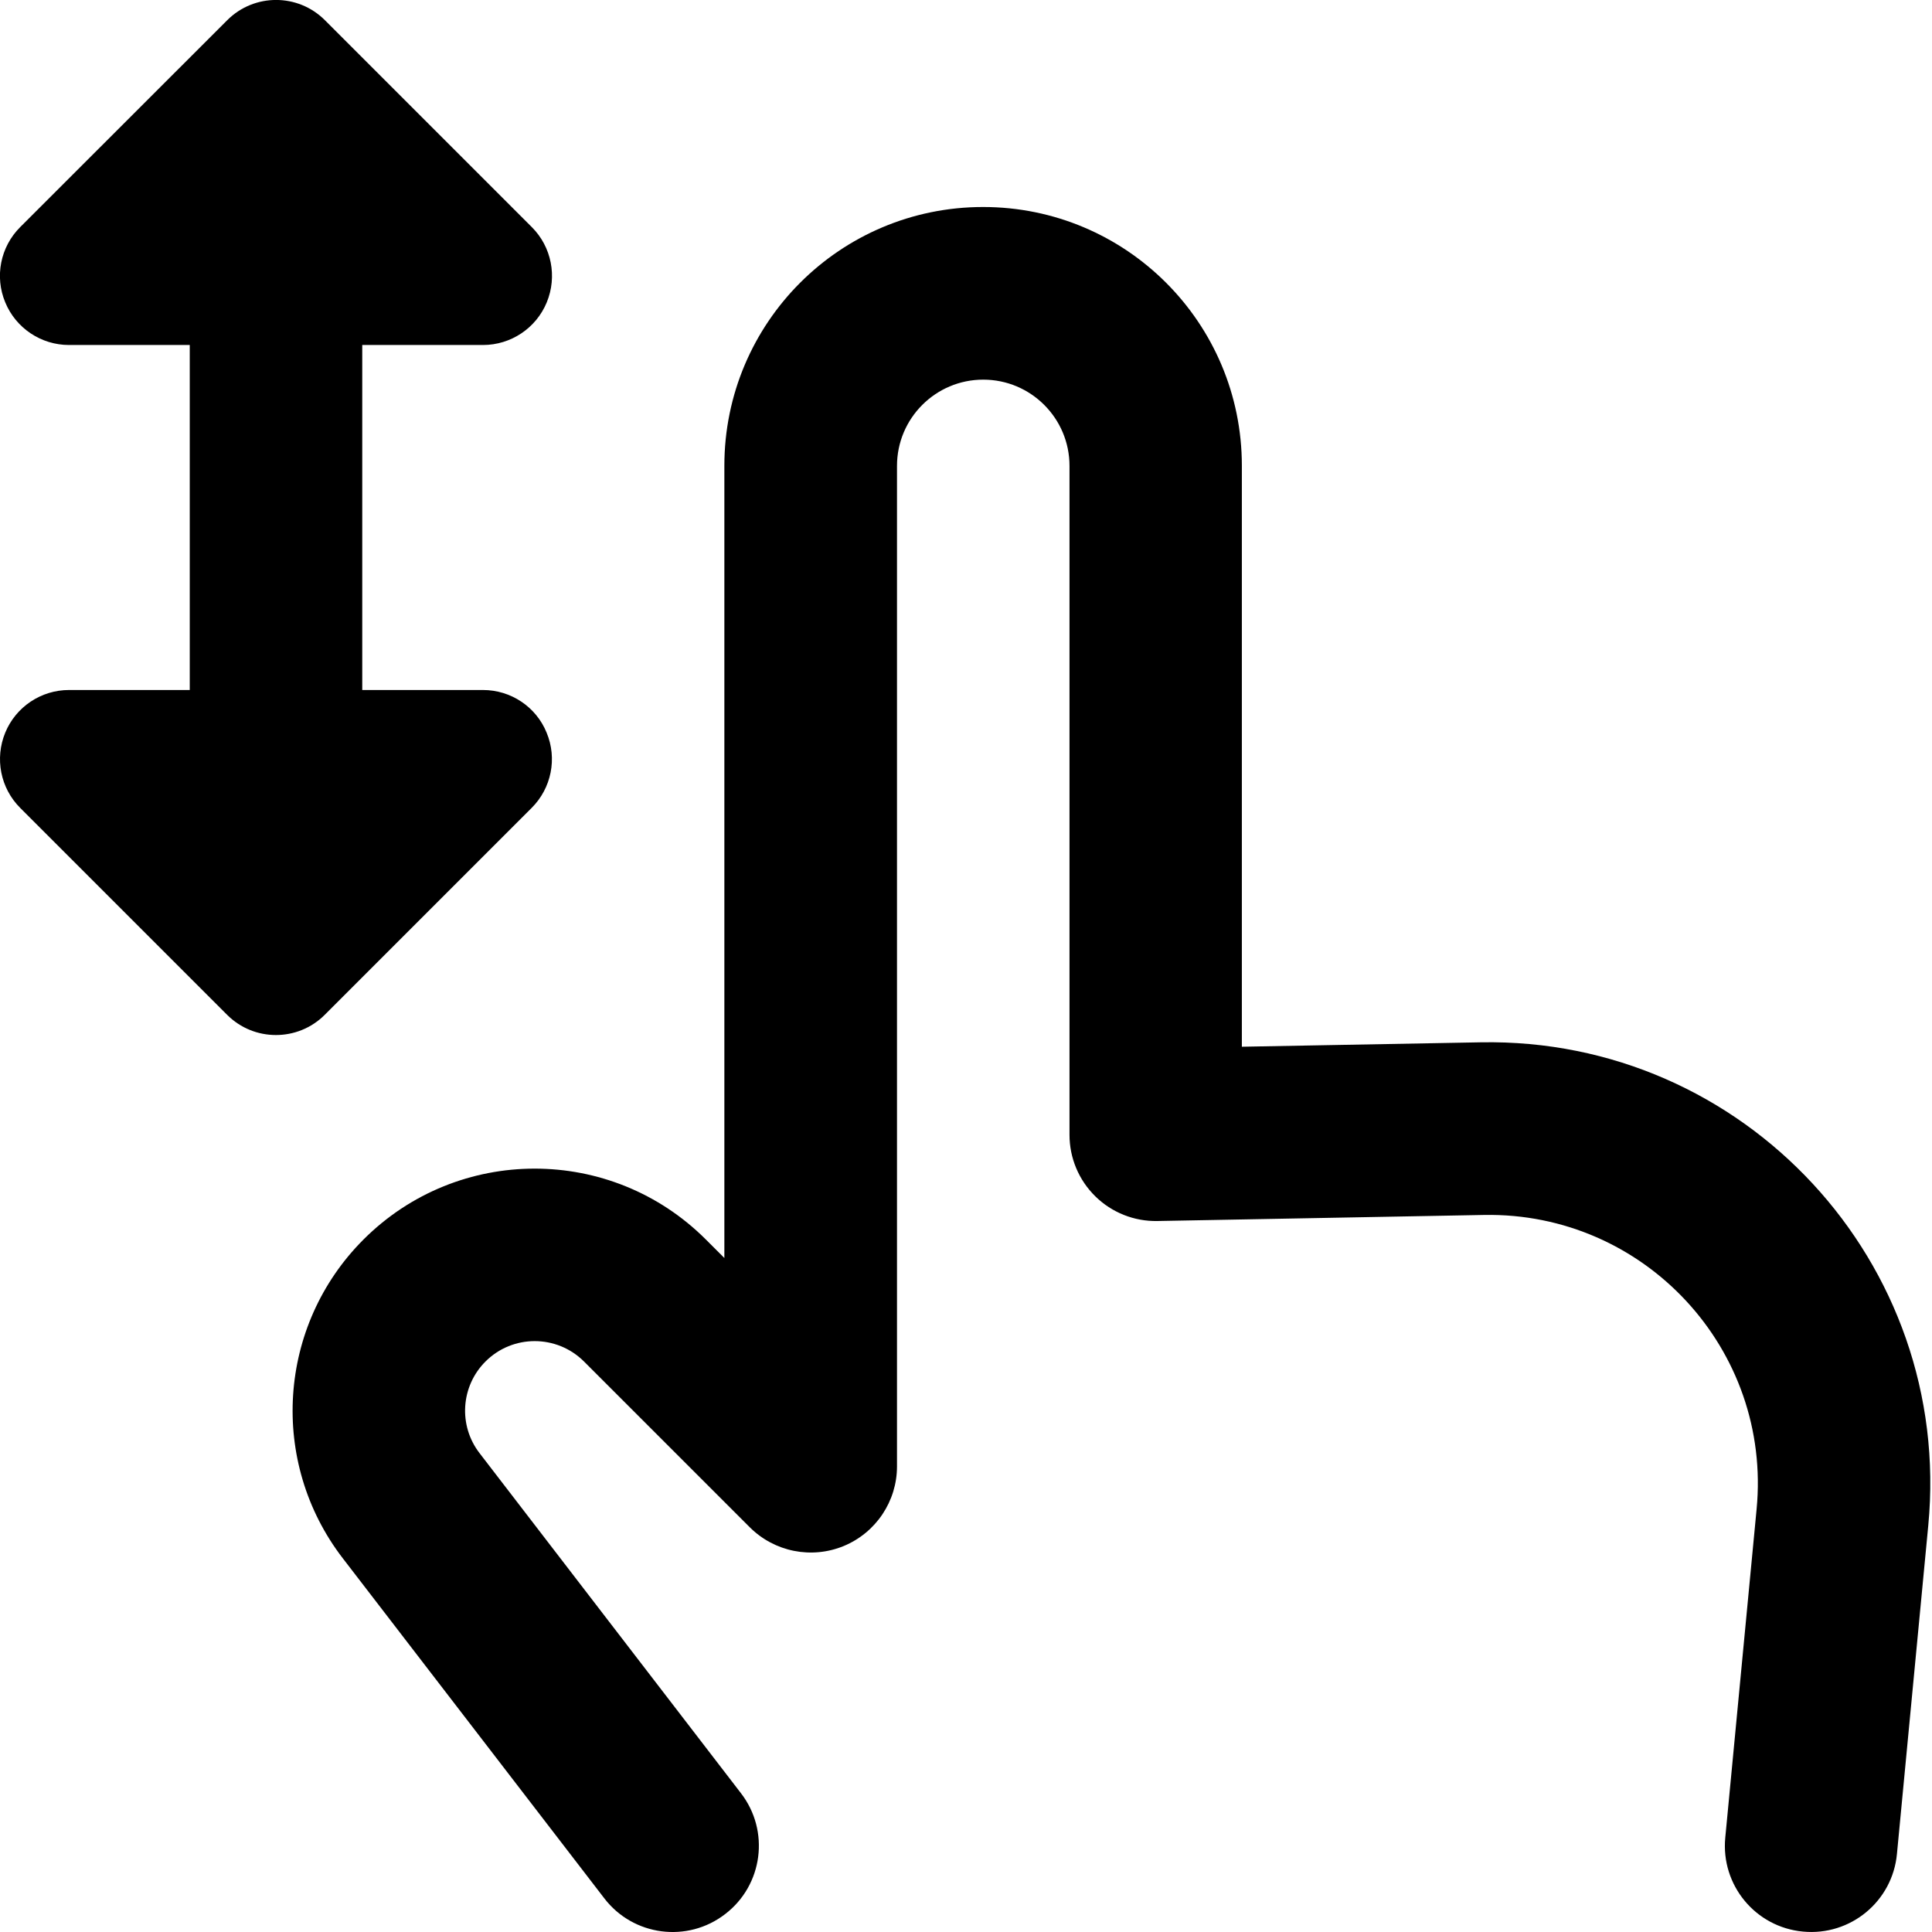 <svg xmlns="http://www.w3.org/2000/svg" fill="none" viewBox="0 0 14 14" id="One-Finger-Drag-Vertical--Streamline-Core-Remix">
  <desc>
    One Finger Drag Vertical Streamline Icon: https://streamlinehq.com
  </desc>
  <g id="Free Remix/Interface Essential/one-finger-drag-vertical">
    <path id="Union" fill="#000000" fill-rule="evenodd" d="M2.354 0.146c-0.195 -0.195 -0.512 -0.195 -0.707 0L0.146 1.646c-0.143 0.143 -0.186 0.358 -0.108 0.545C0.115 2.378 0.298 2.5 0.5 2.5h0.875V5H0.5c-0.202 0 -0.385 0.122 -0.462 0.309 -0.077 0.187 -0.035 0.402 0.108 0.545l1.5 1.5c0.195 0.195 0.512 0.195 0.707 0l1.5 -1.5c0.143 -0.143 0.186 -0.358 0.108 -0.545C3.885 5.122 3.702 5 3.5 5h-0.875V2.5h0.875c0.202 0 0.385 -0.122 0.462 -0.309 0.077 -0.187 0.035 -0.402 -0.108 -0.545l-1.5 -1.5ZM3.475 10.53c-0.155 -0.201 -0.136 -0.485 0.043 -0.664 0.197 -0.197 0.516 -0.197 0.714 0l1.201 1.201c0.179 0.179 0.448 0.232 0.681 0.136 0.234 -0.097 0.386 -0.325 0.386 -0.577l0 -7.25c0 -0.345 0.28 -0.625 0.625 -0.625 0.345 0 0.625 0.28 0.625 0.625v4.847c0 0.168 0.067 0.328 0.187 0.446 0.12 0.118 0.282 0.182 0.449 0.179l2.368 -0.044c1.163 -0.021 2.086 0.974 1.975 2.132l-0.227 2.38c-0.033 0.344 0.219 0.649 0.563 0.681 0.344 0.033 0.649 -0.219 0.681 -0.563l0.227 -2.38c0.181 -1.901 -1.333 -3.536 -3.243 -3.501l-1.731 0.032V3.375c0 -1.036 -0.839 -1.875 -1.875 -1.875 -1.036 0 -1.875 0.839 -1.875 1.875v5.741l-0.134 -0.134c-0.685 -0.685 -1.796 -0.685 -2.481 0 -0.623 0.623 -0.687 1.612 -0.15 2.31l1.895 2.464c0.21 0.274 0.603 0.325 0.876 0.114 0.274 -0.21 0.325 -0.603 0.114 -0.876L3.475 10.53Z" clip-rule="evenodd" stroke-width="1"></path>
  </g>
</svg>